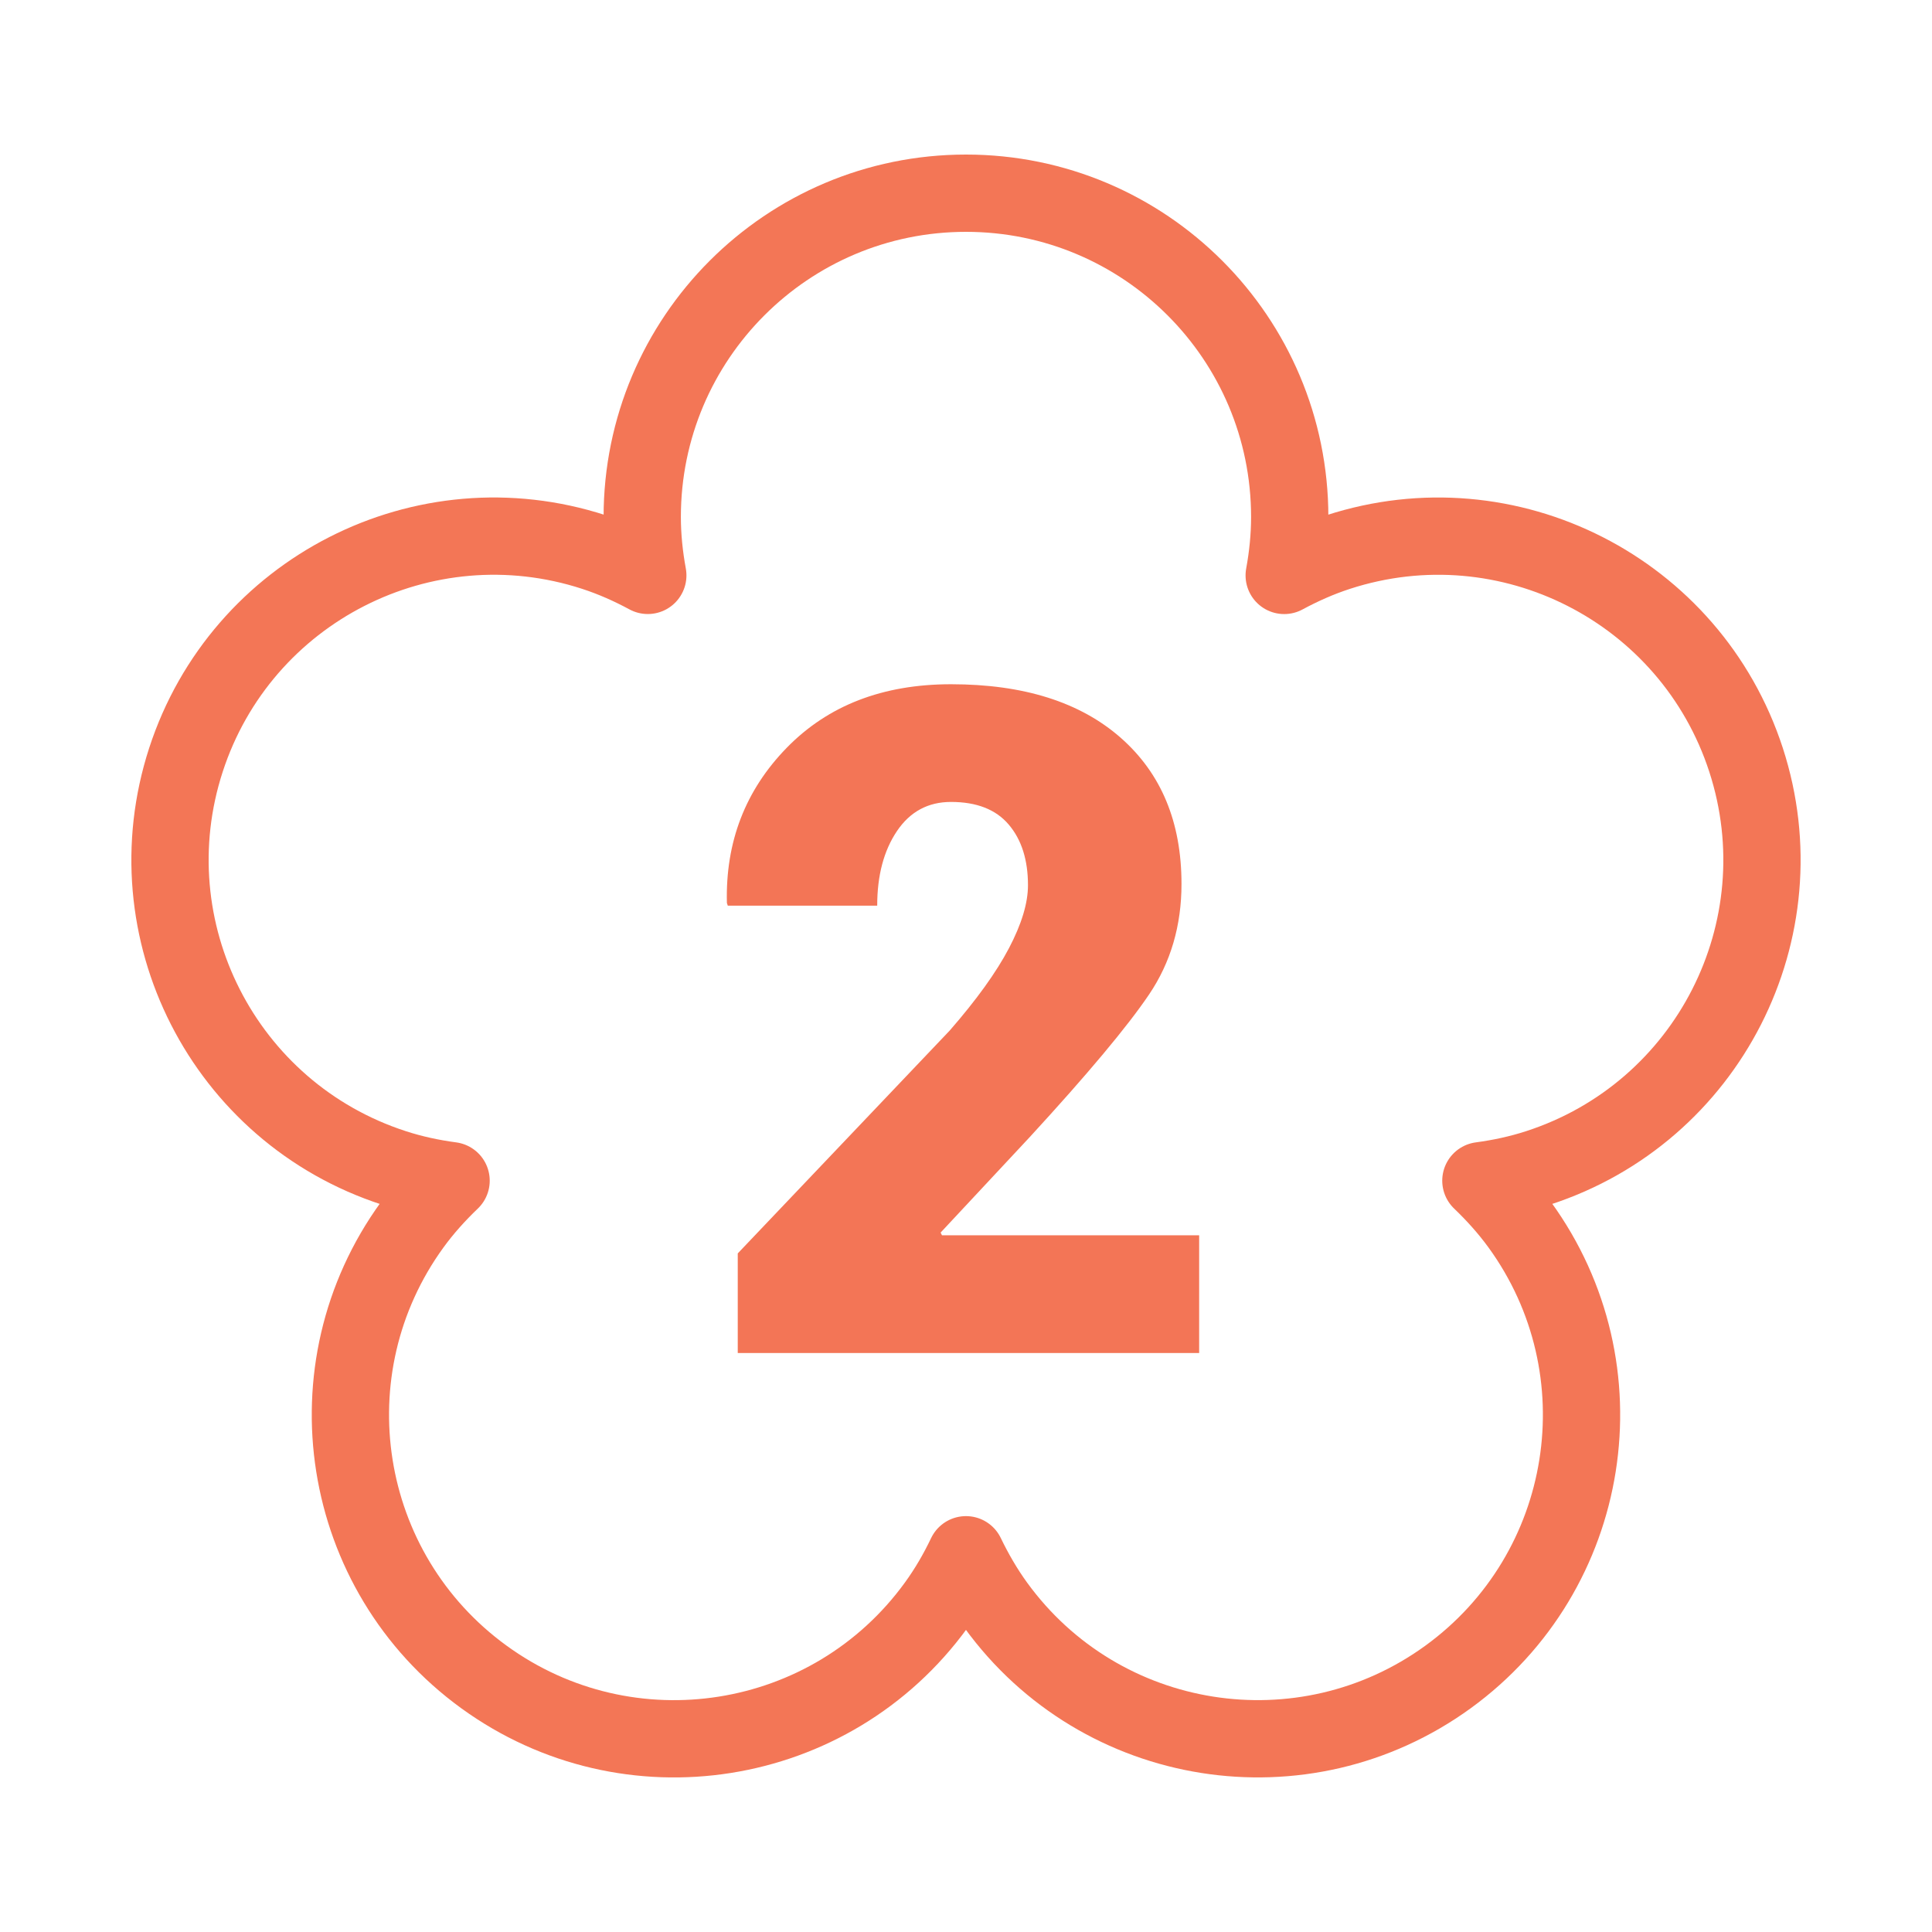 <?xml version="1.0" encoding="utf-8"?>
<!-- Generator: Adobe Illustrator 16.0.0, SVG Export Plug-In . SVG Version: 6.00 Build 0)  -->
<!DOCTYPE svg PUBLIC "-//W3C//DTD SVG 1.1//EN" "http://www.w3.org/Graphics/SVG/1.1/DTD/svg11.dtd">
<svg version="1.1" id="Layer_1" xmlns="http://www.w3.org/2000/svg" xmlns:xlink="http://www.w3.org/1999/xlink" x="0px" y="0px"
	 width="50px" height="50px" viewBox="0 0 50 50" enable-background="new 0 0 50 50" xml:space="preserve">
<g>
	<path fill="none" stroke="#F37656" stroke-width="2" stroke-linecap="round" stroke-linejoin="round" stroke-miterlimit="10" d="
		M45.188,19.667c-1.431-4.401-6.157-6.81-10.559-5.379c-0.492,0.16-0.954,0.367-1.394,0.604c0.09-0.491,0.143-0.995,0.143-1.512
		C33.378,8.751,29.627,5,25,5c-4.627,0-8.379,3.751-8.379,8.379c0,0.517,0.054,1.021,0.144,1.512
		c-0.439-0.237-0.902-0.444-1.394-0.604c-4.401-1.43-9.128,0.979-10.559,5.379c-1.43,4.401,0.979,9.129,5.38,10.559
		c0.491,0.16,0.987,0.265,1.482,0.331c-0.361,0.346-0.701,0.721-1.005,1.139c-2.72,3.744-1.89,8.984,1.854,11.704
		c3.744,2.72,8.984,1.891,11.704-1.854c0.304-0.418,0.557-0.857,0.772-1.308c0.217,0.45,0.47,0.89,0.773,1.308
		c2.719,3.744,7.959,4.573,11.704,1.854c3.743-2.72,4.573-7.96,1.854-11.704c-0.305-0.418-0.644-0.793-1.005-1.139
		c0.494-0.066,0.99-0.171,1.482-0.331C44.208,28.796,46.617,24.068,45.188,19.667z"/>
	<g>
		<path fill="#F37556" d="M31.034,35.016H19.093v-2.578l5.484-5.766c0.695-0.797,1.207-1.508,1.535-2.133
			c0.328-0.625,0.492-1.168,0.492-1.629c0-0.656-0.166-1.18-0.498-1.57c-0.332-0.391-0.83-0.586-1.494-0.586
			c-0.594,0-1.061,0.252-1.4,0.756s-0.51,1.146-0.51,1.928h-3.867l-0.023-0.07c-0.039-1.578,0.477-2.916,1.547-4.014
			s2.488-1.646,4.254-1.646c1.875,0,3.337,0.461,4.388,1.383s1.576,2.184,1.576,3.785c0,1.078-0.279,2.031-0.838,2.859
			s-1.588,2.059-3.088,3.691l-2.308,2.473l0.035,0.07h6.656V35.016z"/>
	</g>
</g>
</svg>
